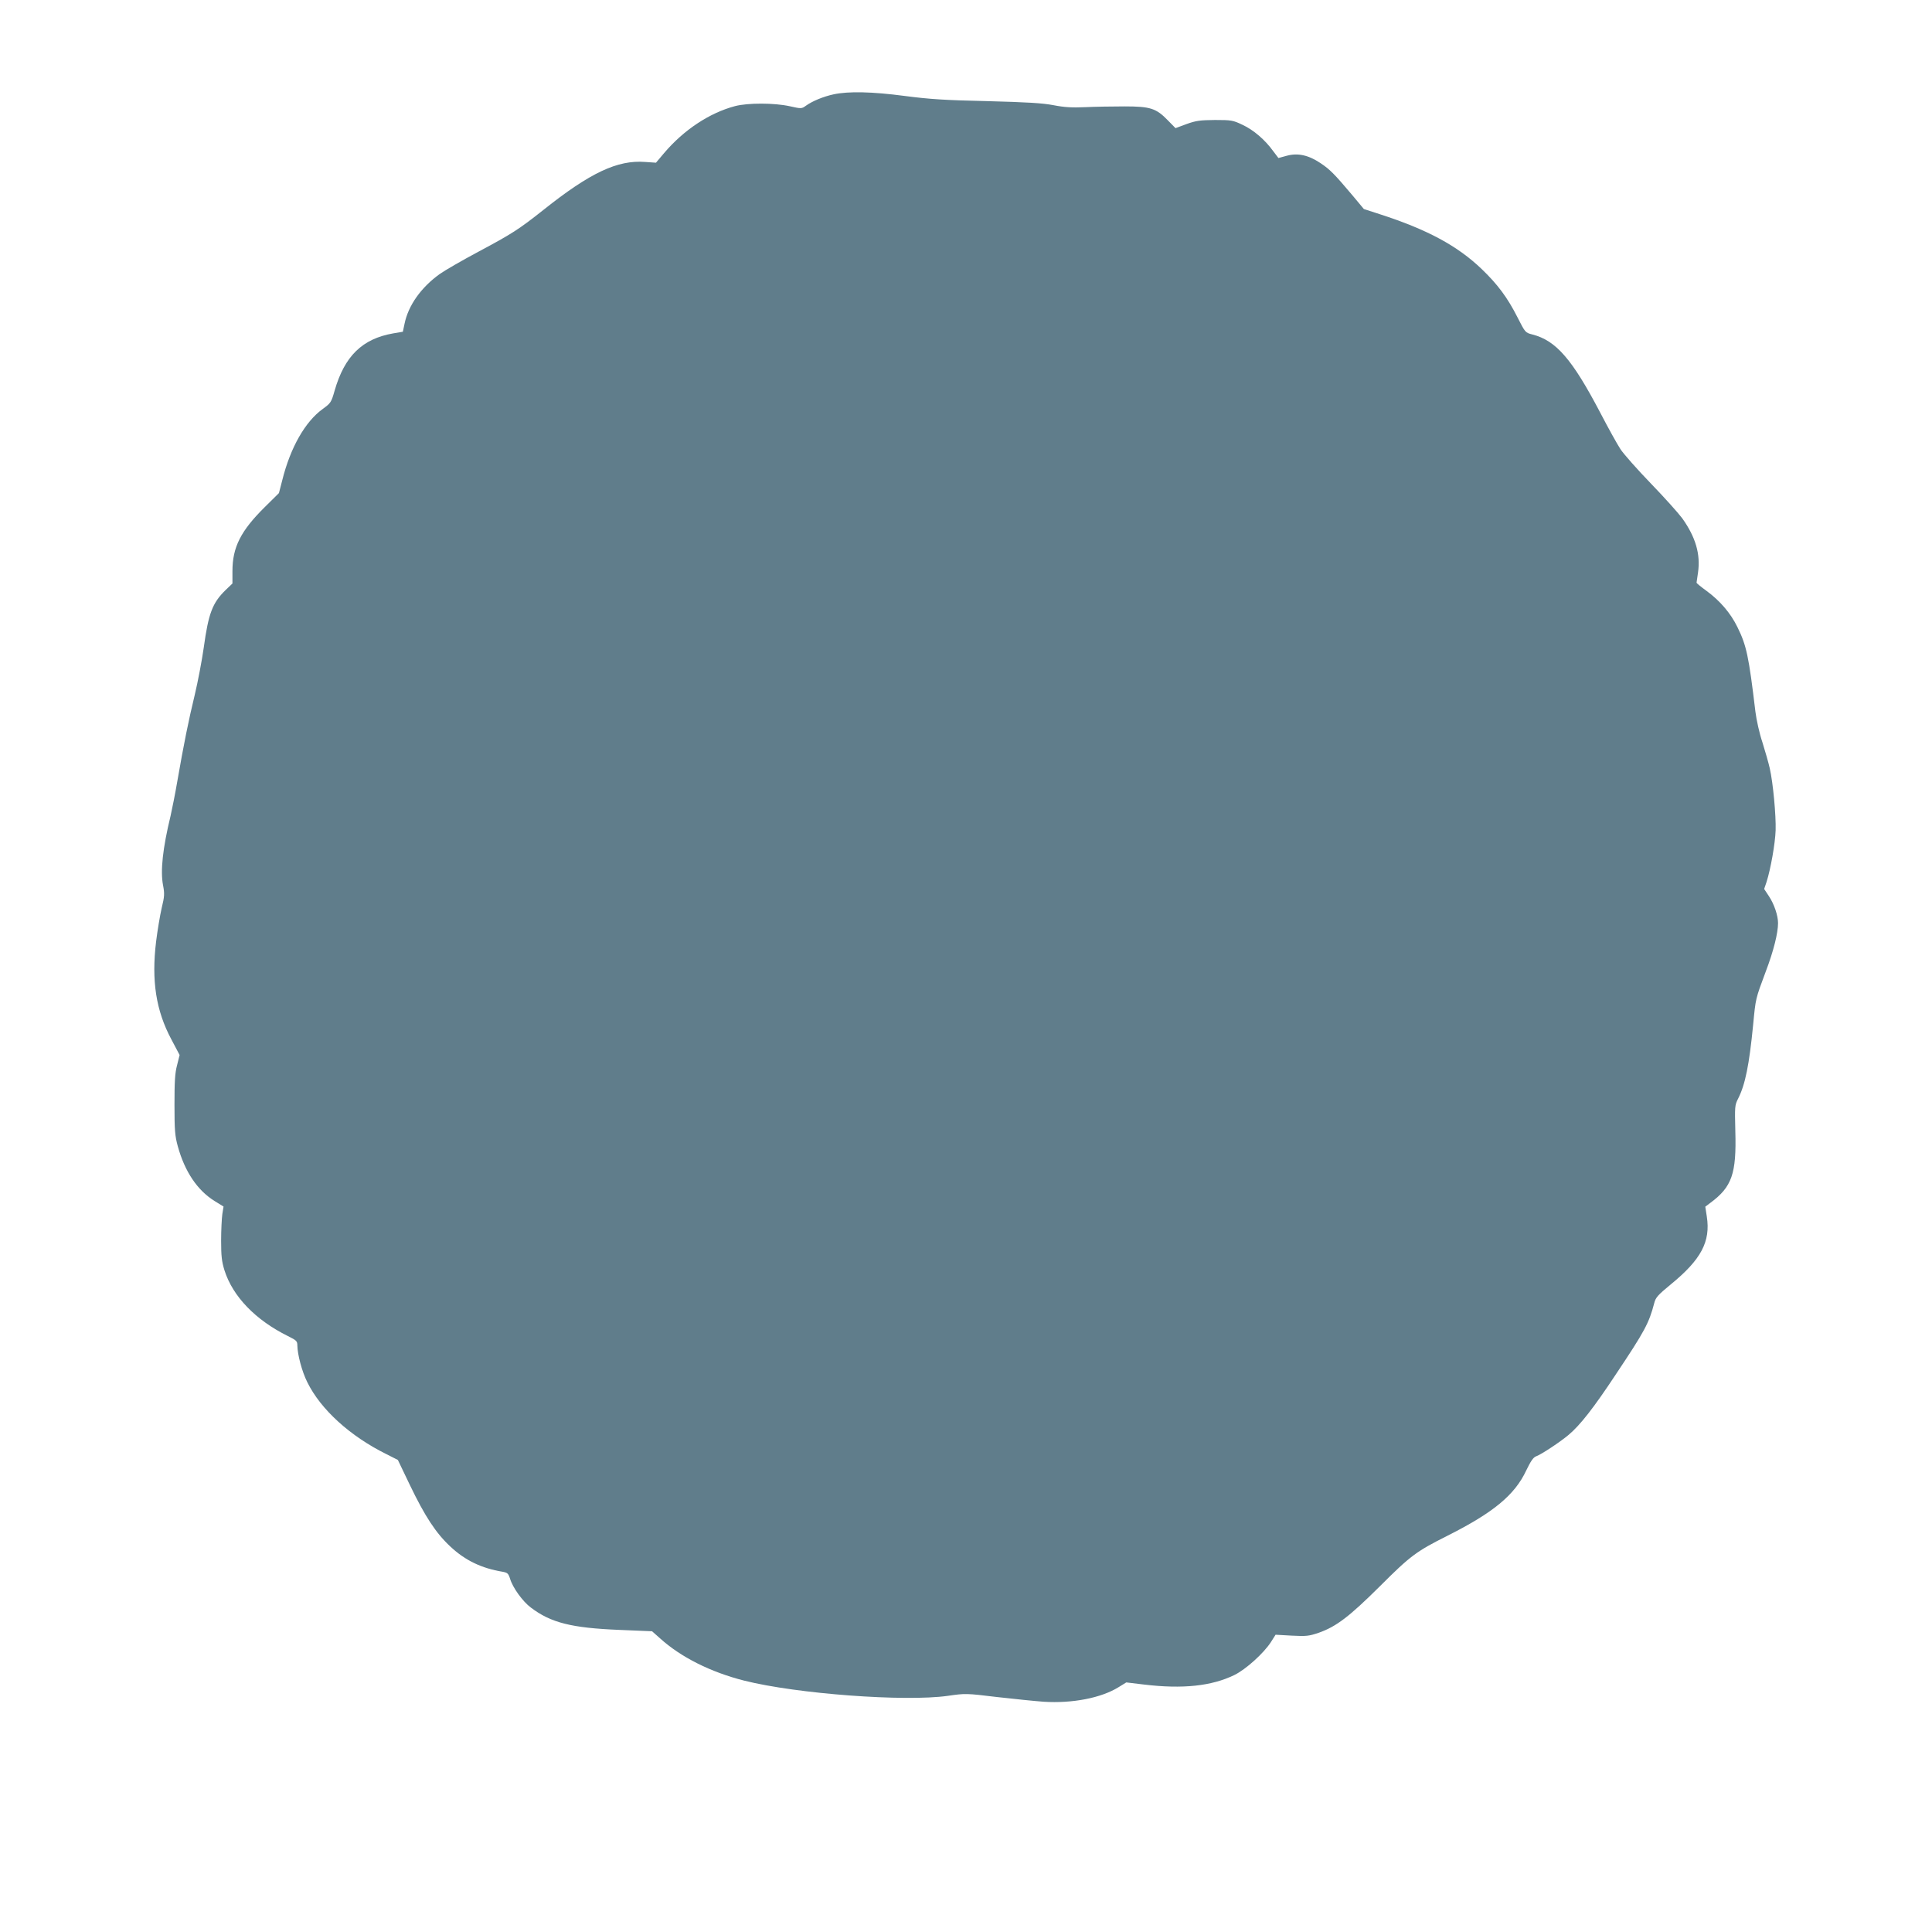 <?xml version="1.0" standalone="no"?>
<!DOCTYPE svg PUBLIC "-//W3C//DTD SVG 20010904//EN"
 "http://www.w3.org/TR/2001/REC-SVG-20010904/DTD/svg10.dtd">
<svg version="1.0" xmlns="http://www.w3.org/2000/svg"
 width="1280pt" height="1271pt" viewBox="0 0 1280 1271"
 preserveAspectRatio="xMidYMid meet">
<g transform="translate(0,1271) scale(0.1,-0.1)"
fill="#607d8b" stroke="none">
<path d="M5523 12085 c-69 -15 -139 -44 -183 -75 -29 -21 -31 -21 -107 -4
-104 23 -278 23 -363 1 -170 -45 -340 -158 -470 -311 l-54 -64 -72 5 c-183 14
-364 -71 -674 -318 -164 -130 -210 -159 -429 -276 -107 -57 -223 -124 -257
-148 -124 -89 -209 -208 -234 -331 l-11 -52 -65 -11 c-204 -36 -321 -150 -387
-379 -22 -78 -26 -83 -78 -121 -117 -84 -215 -256 -269 -473 l-22 -85 -93 -92
c-160 -158 -215 -267 -215 -425 l0 -82 -46 -44 c-87 -85 -113 -155 -144 -380
-12 -85 -39 -227 -60 -315 -41 -169 -72 -323 -115 -570 -14 -82 -35 -187 -45
-231 -52 -214 -68 -364 -50 -458 11 -57 10 -75 -9 -153 -11 -48 -28 -149 -37
-223 -31 -257 -1 -455 101 -646 l55 -104 -17 -68 c-14 -52 -17 -110 -17 -262
0 -168 3 -206 22 -275 46 -167 129 -291 243 -362 l60 -37 -8 -50 c-4 -28 -8
-107 -8 -176 0 -101 4 -138 22 -196 55 -174 206 -330 420 -436 57 -28 63 -34
63 -62 1 -61 30 -172 66 -244 89 -181 284 -358 525 -477 l75 -38 79 -165 c100
-208 173 -320 269 -409 98 -92 207 -144 347 -167 31 -6 37 -11 48 -45 17 -59
84 -152 138 -192 133 -101 270 -135 586 -148 l217 -9 53 -47 c138 -125 336
-224 557 -280 349 -88 1064 -141 1349 -101 118 17 121 17 328 -8 114 -13 253
-27 308 -31 190 -12 380 25 495 96 l52 32 117 -14 c257 -31 449 -10 599 63 77
38 194 144 242 218 l31 49 107 -6 c97 -5 114 -3 179 19 116 41 202 106 408
311 200 200 240 229 445 332 304 153 446 270 522 433 29 60 46 86 65 93 36 13
159 95 214 141 77 64 167 179 315 403 191 286 219 338 254 472 9 36 24 53 108
122 202 165 266 284 240 451 l-10 65 33 25 c144 106 174 194 166 475 -4 164
-4 172 19 217 47 93 73 223 99 488 17 177 15 169 84 354 51 134 81 254 81 320
0 50 -26 127 -61 179 l-31 47 16 47 c27 85 57 253 60 342 3 99 -17 315 -39
411 -8 36 -30 112 -48 170 -20 59 -40 149 -47 205 -44 369 -59 438 -119 560
-46 94 -116 175 -206 241 -36 26 -65 50 -65 53 0 3 5 34 10 69 17 120 -16 233
-104 357 -25 34 -118 138 -208 231 -90 93 -181 196 -202 228 -21 32 -81 140
-133 240 -187 357 -294 480 -451 520 -47 12 -47 13 -99 115 -66 130 -131 217
-235 317 -162 156 -364 264 -677 365 l-105 34 -75 90 c-123 146 -151 173 -212
214 -81 54 -151 69 -224 49 l-55 -15 -35 46 c-54 75 -130 140 -203 174 -63 30
-73 32 -182 32 -99 -1 -125 -4 -189 -27 l-73 -27 -49 50 c-79 82 -118 94 -289
94 -80 0 -197 -2 -260 -5 -87 -4 -138 -1 -210 13 -73 14 -174 20 -440 27 -279
6 -383 13 -544 34 -219 29 -375 32 -473 11z"/>
</g>
</svg>
